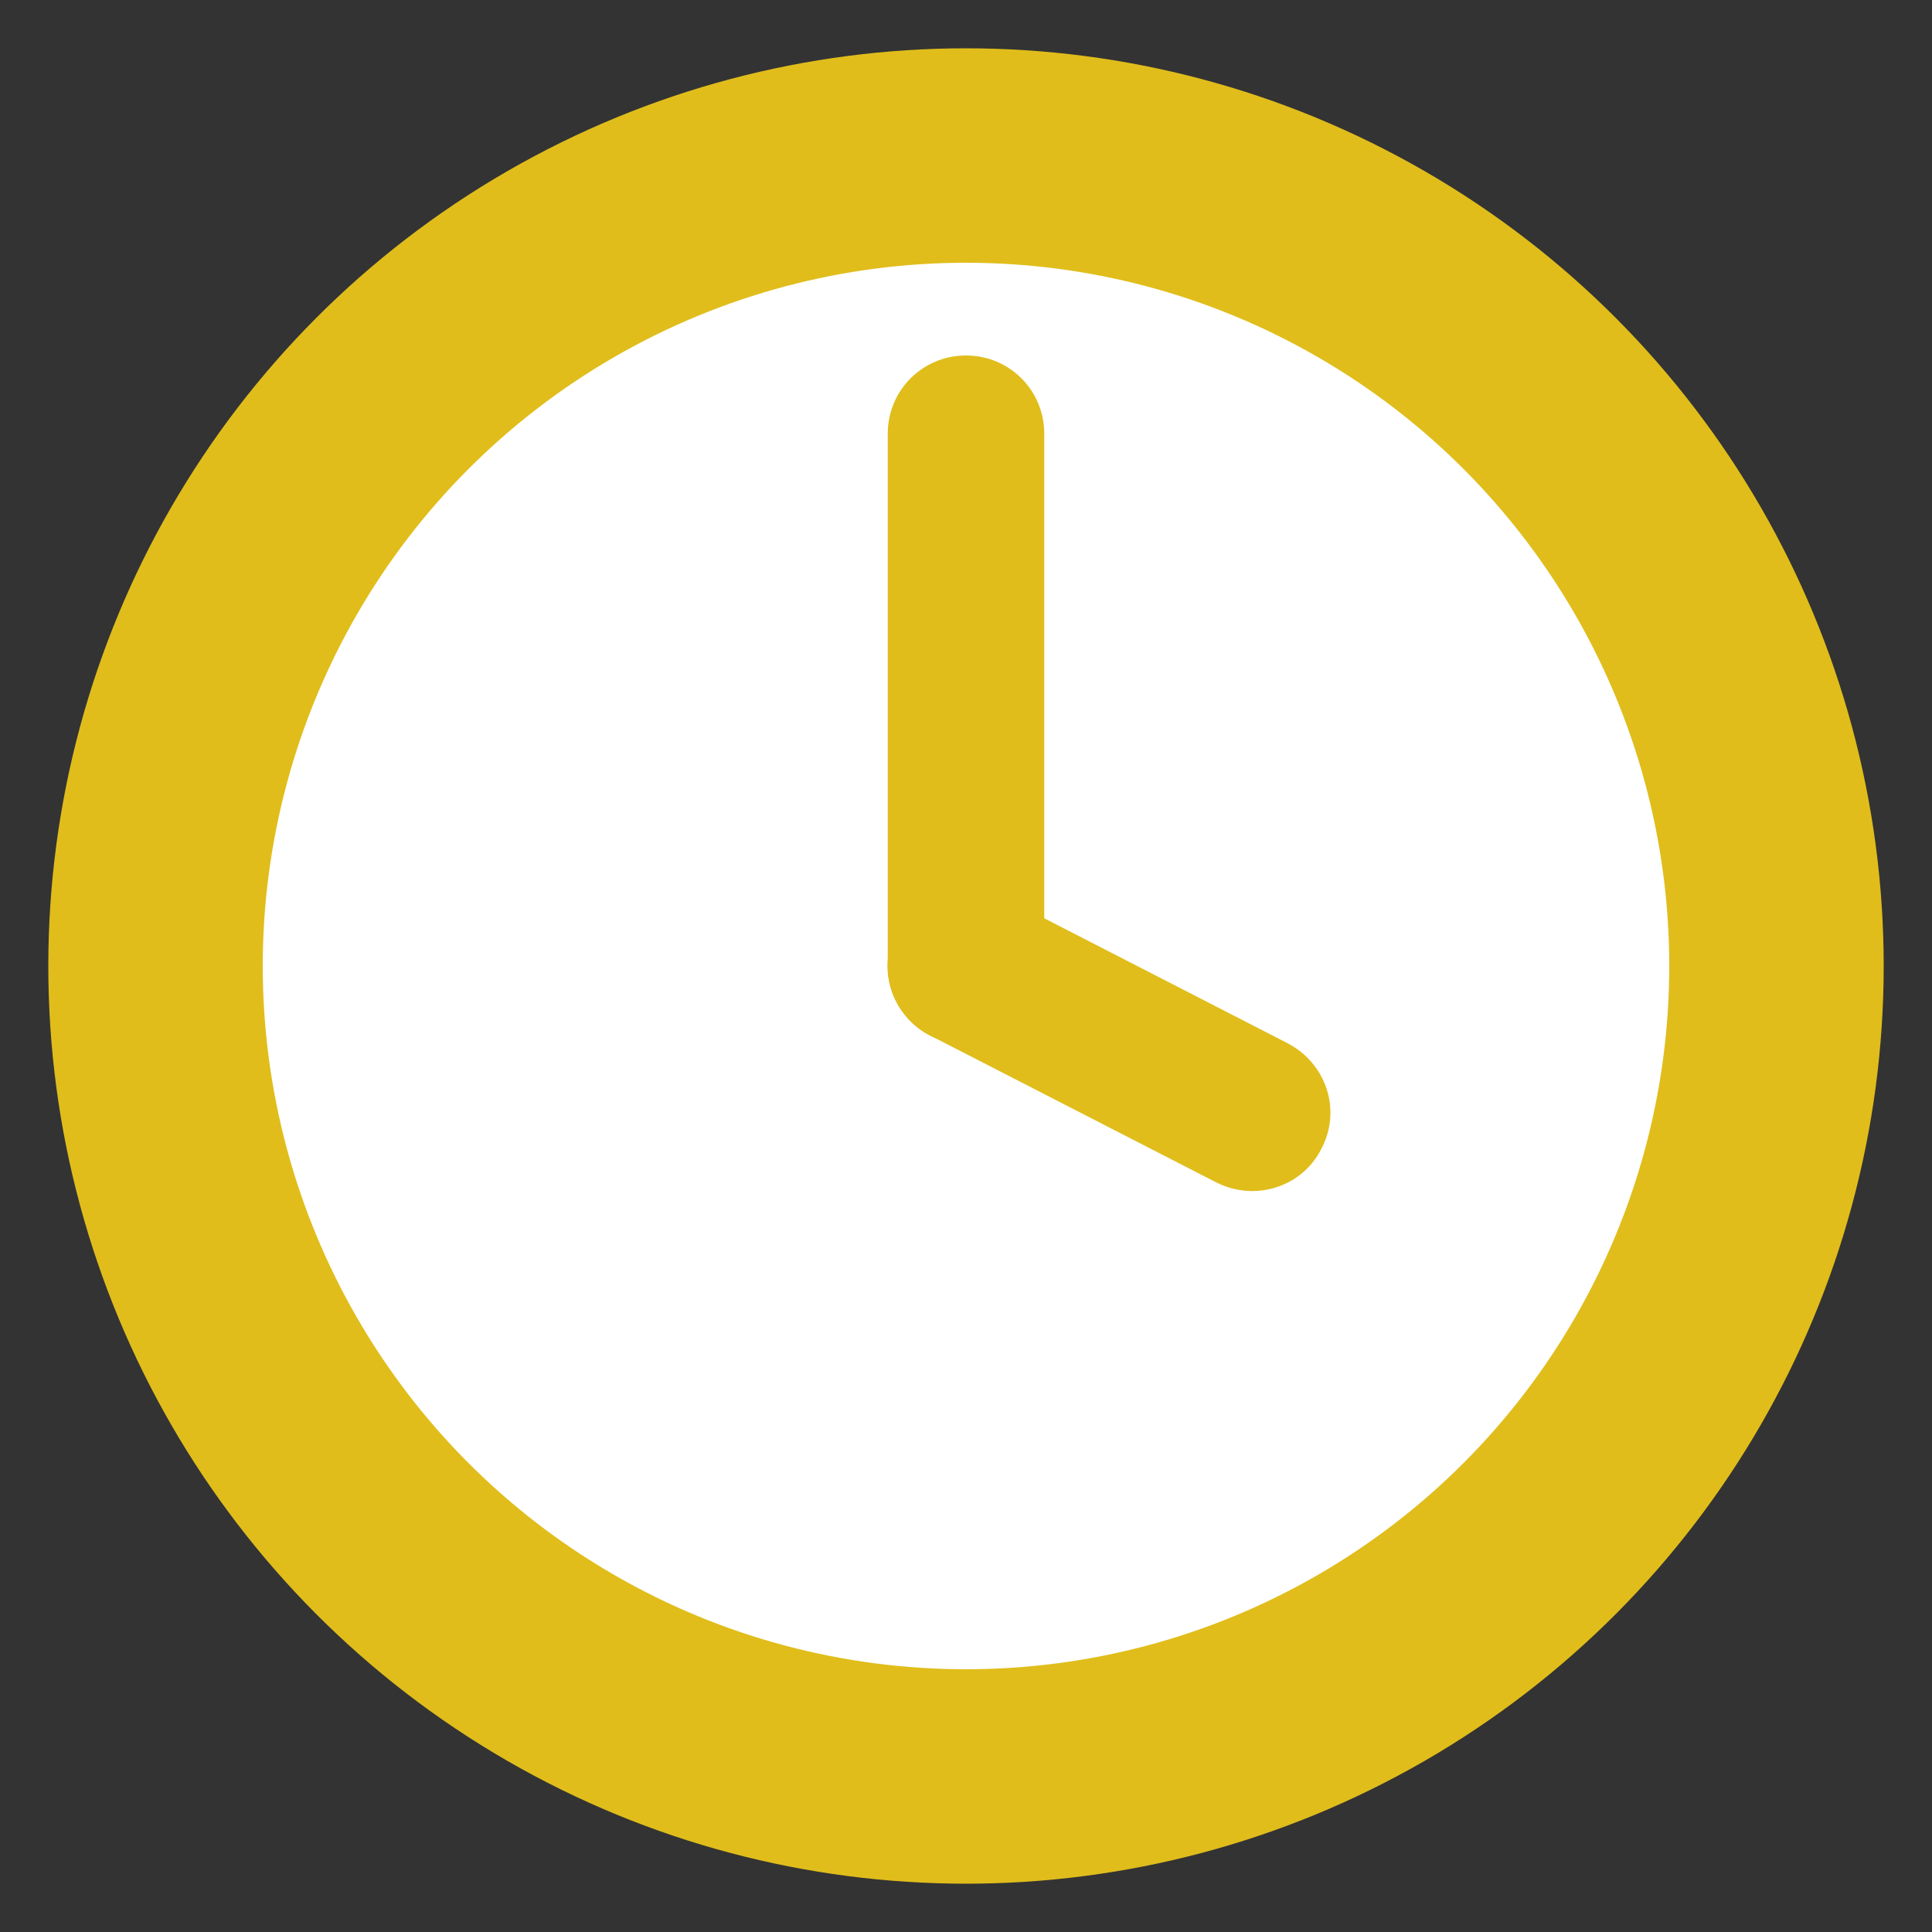 <?xml version="1.0" encoding="utf-8"?>
<!-- Generator: Adobe Illustrator 23.0.3, SVG Export Plug-In . SVG Version: 6.00 Build 0)  -->
<svg version="1.1" id="Capa_1" xmlns="http://www.w3.org/2000/svg" xmlns:xlink="http://www.w3.org/1999/xlink" x="0px" y="0px"
	 viewBox="0 0 200 200" style="enable-background:new 0 0 200 200;" xml:space="preserve">
<rect x="0" y="0" width="200" height="200" fill="#333333" stroke="none"/>
<style type="text/css">
	.st0{fill:#E0BD1B;}
	.st1{fill:#FFFFFF;}
</style>
<g>
	<g>
		<circle class="st0" cx="100" cy="100" r="95"/>
	</g>
	<g>
		<circle class="st1" cx="100" cy="100" r="72.8"/>
	</g>
	<g>
		<path class="st0" d="M100,108.1c-4.5,0-8.1-3.6-8.1-8.1V44.9c0-4.5,3.6-8.1,8.1-8.1c4.5,0,8.1,3.6,8.1,8.1V100
			C108.1,104.5,104.5,108.1,100,108.1z"/>
	</g>
	<g>
		<path class="st0" d="M129.6,123.3c-1.2,0-2.5-0.3-3.7-0.9l-29.6-15.2c-4-2.1-5.6-6.9-3.5-10.9c2-4,6.9-5.6,10.9-3.5l29.6,15.2
			c4,2.1,5.6,6.9,3.5,10.9C135.4,121.7,132.6,123.3,129.6,123.3z"/>
	</g>
</g>
</svg>
